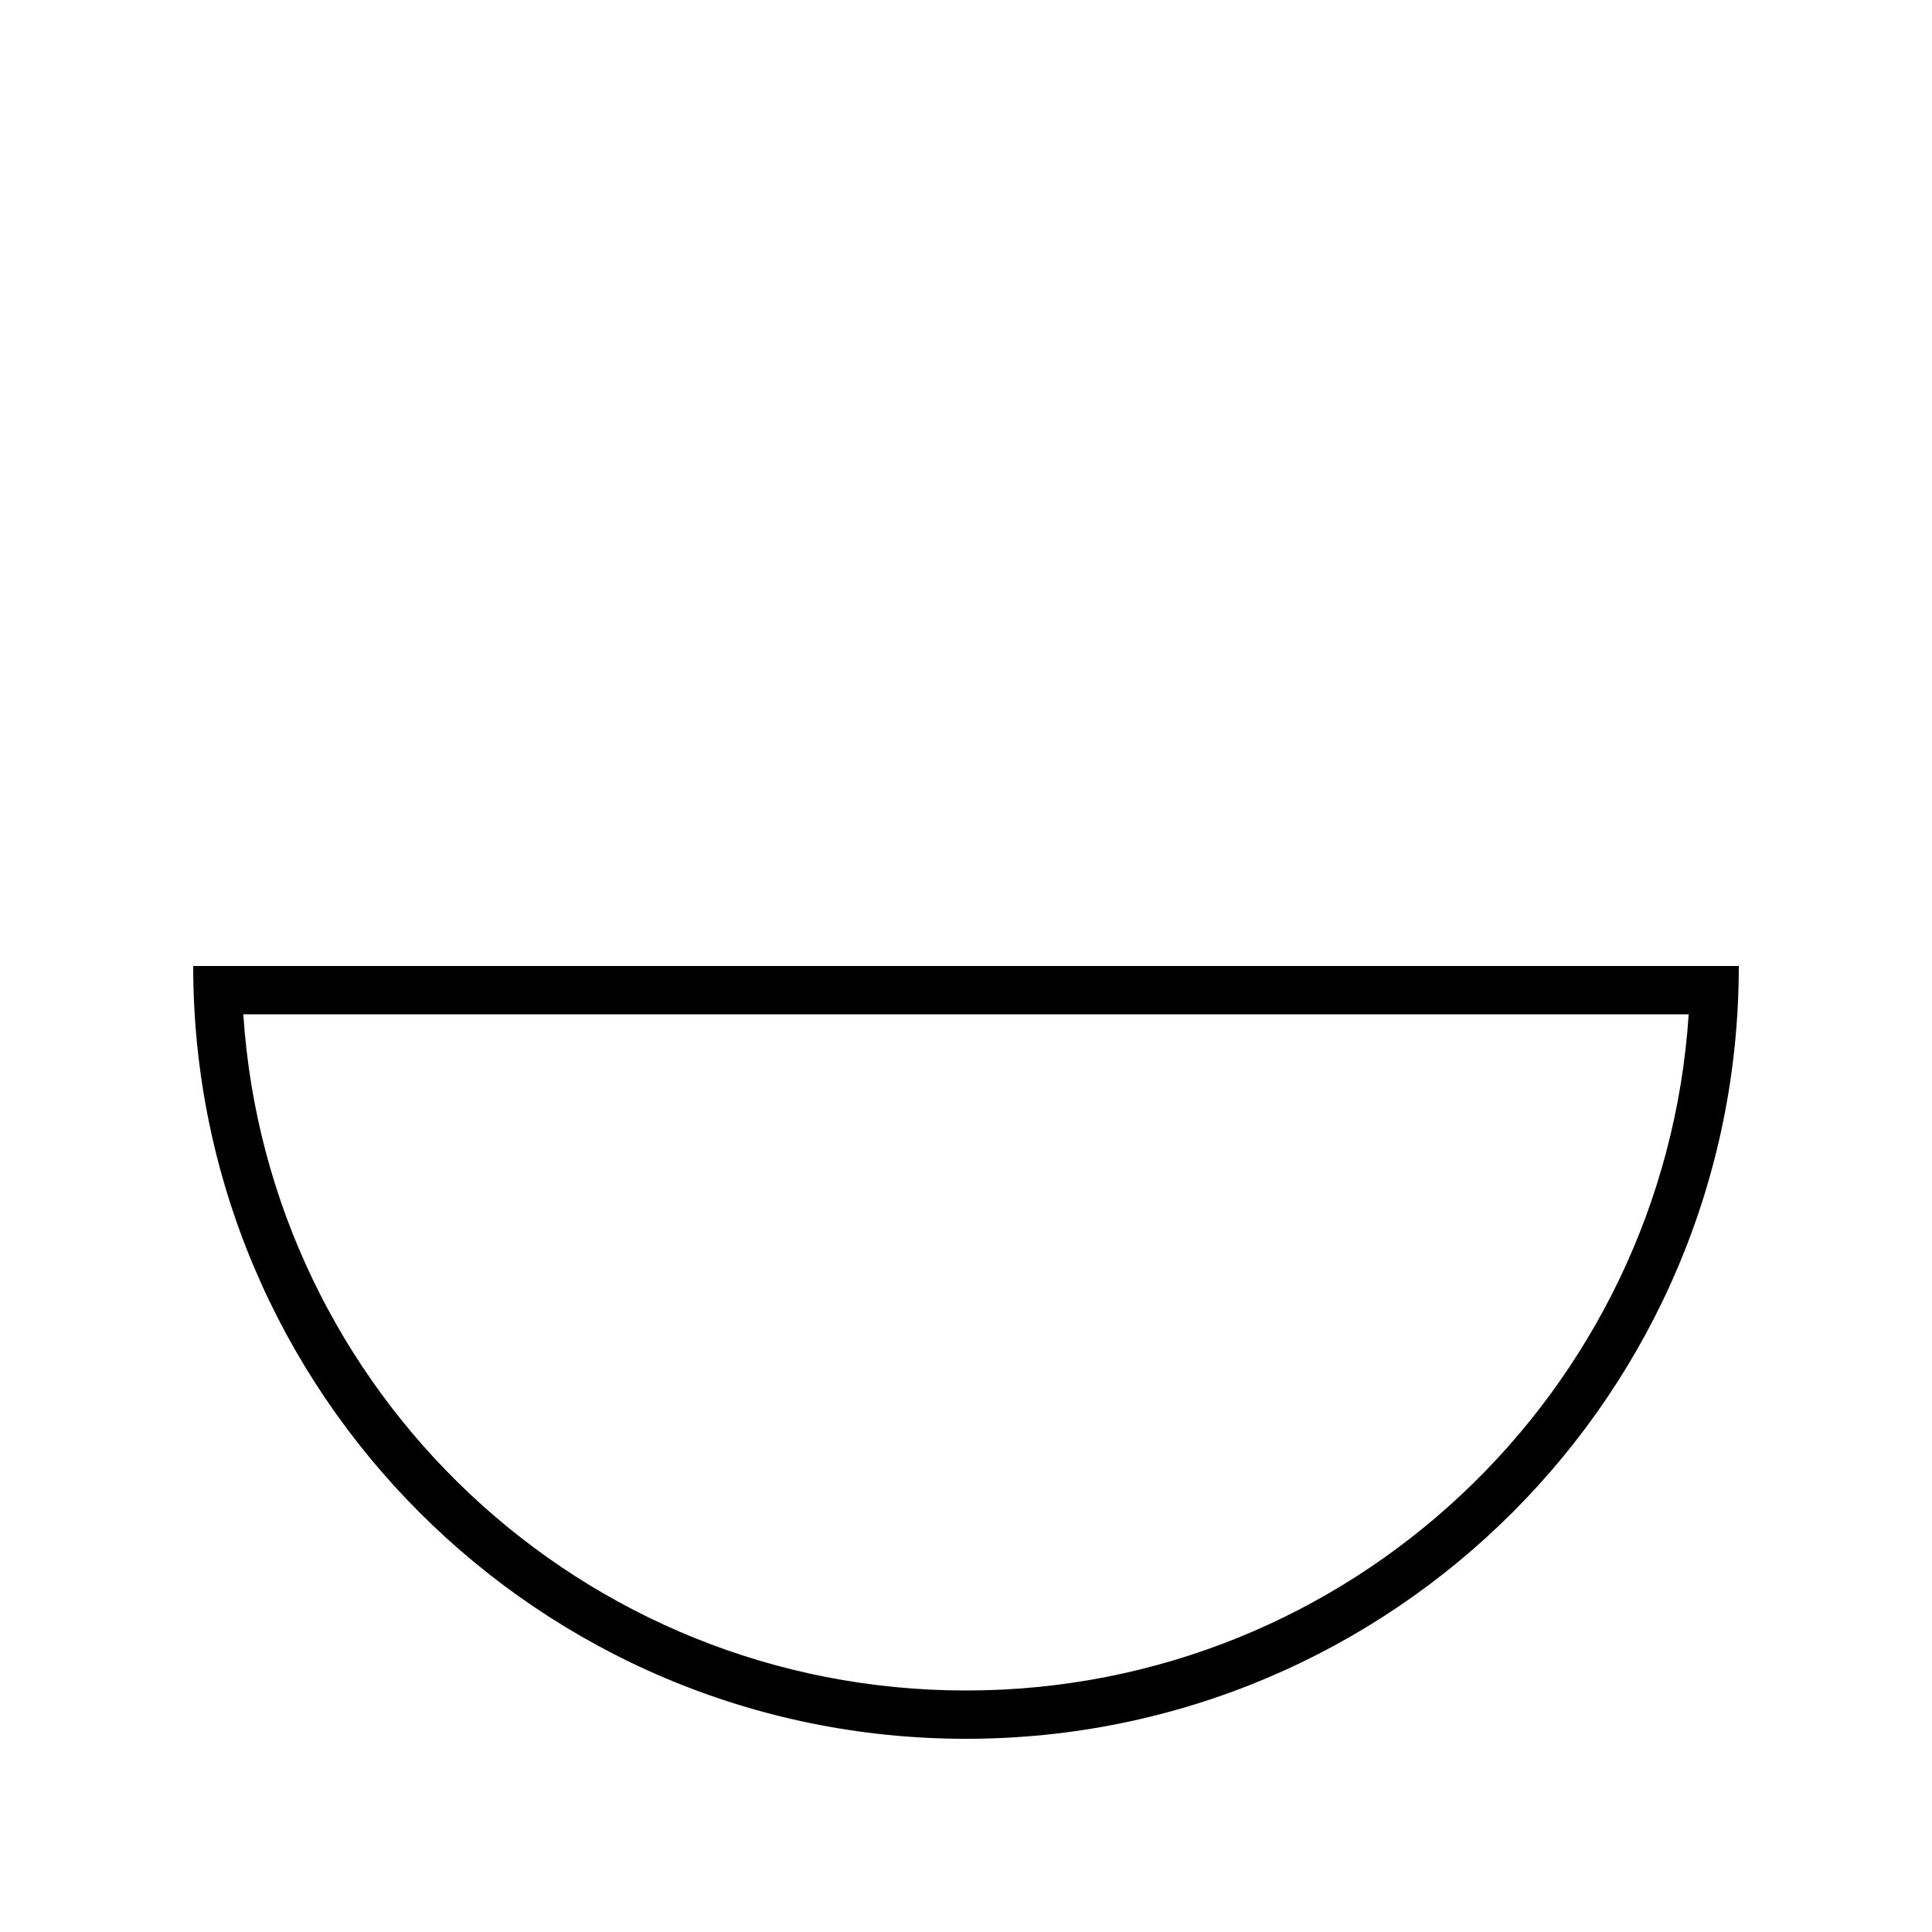 <svg xmlns="http://www.w3.org/2000/svg" viewBox="0 0 640 640"><!--! Font Awesome Pro 7.1.0 by @fontawesome - https://fontawesome.com License - https://fontawesome.com/license (Commercial License) Copyright 2025 Fonticons, Inc. --><path fill="currentColor" d="M576 320C576 461.4 461.4 576 320 576C178.6 576 64 461.4 64 320L576 320zM80.6 336C88.8 461.1 192.8 560 320 560C447.2 560 551.2 461.1 559.4 336L80.6 336z"/></svg>